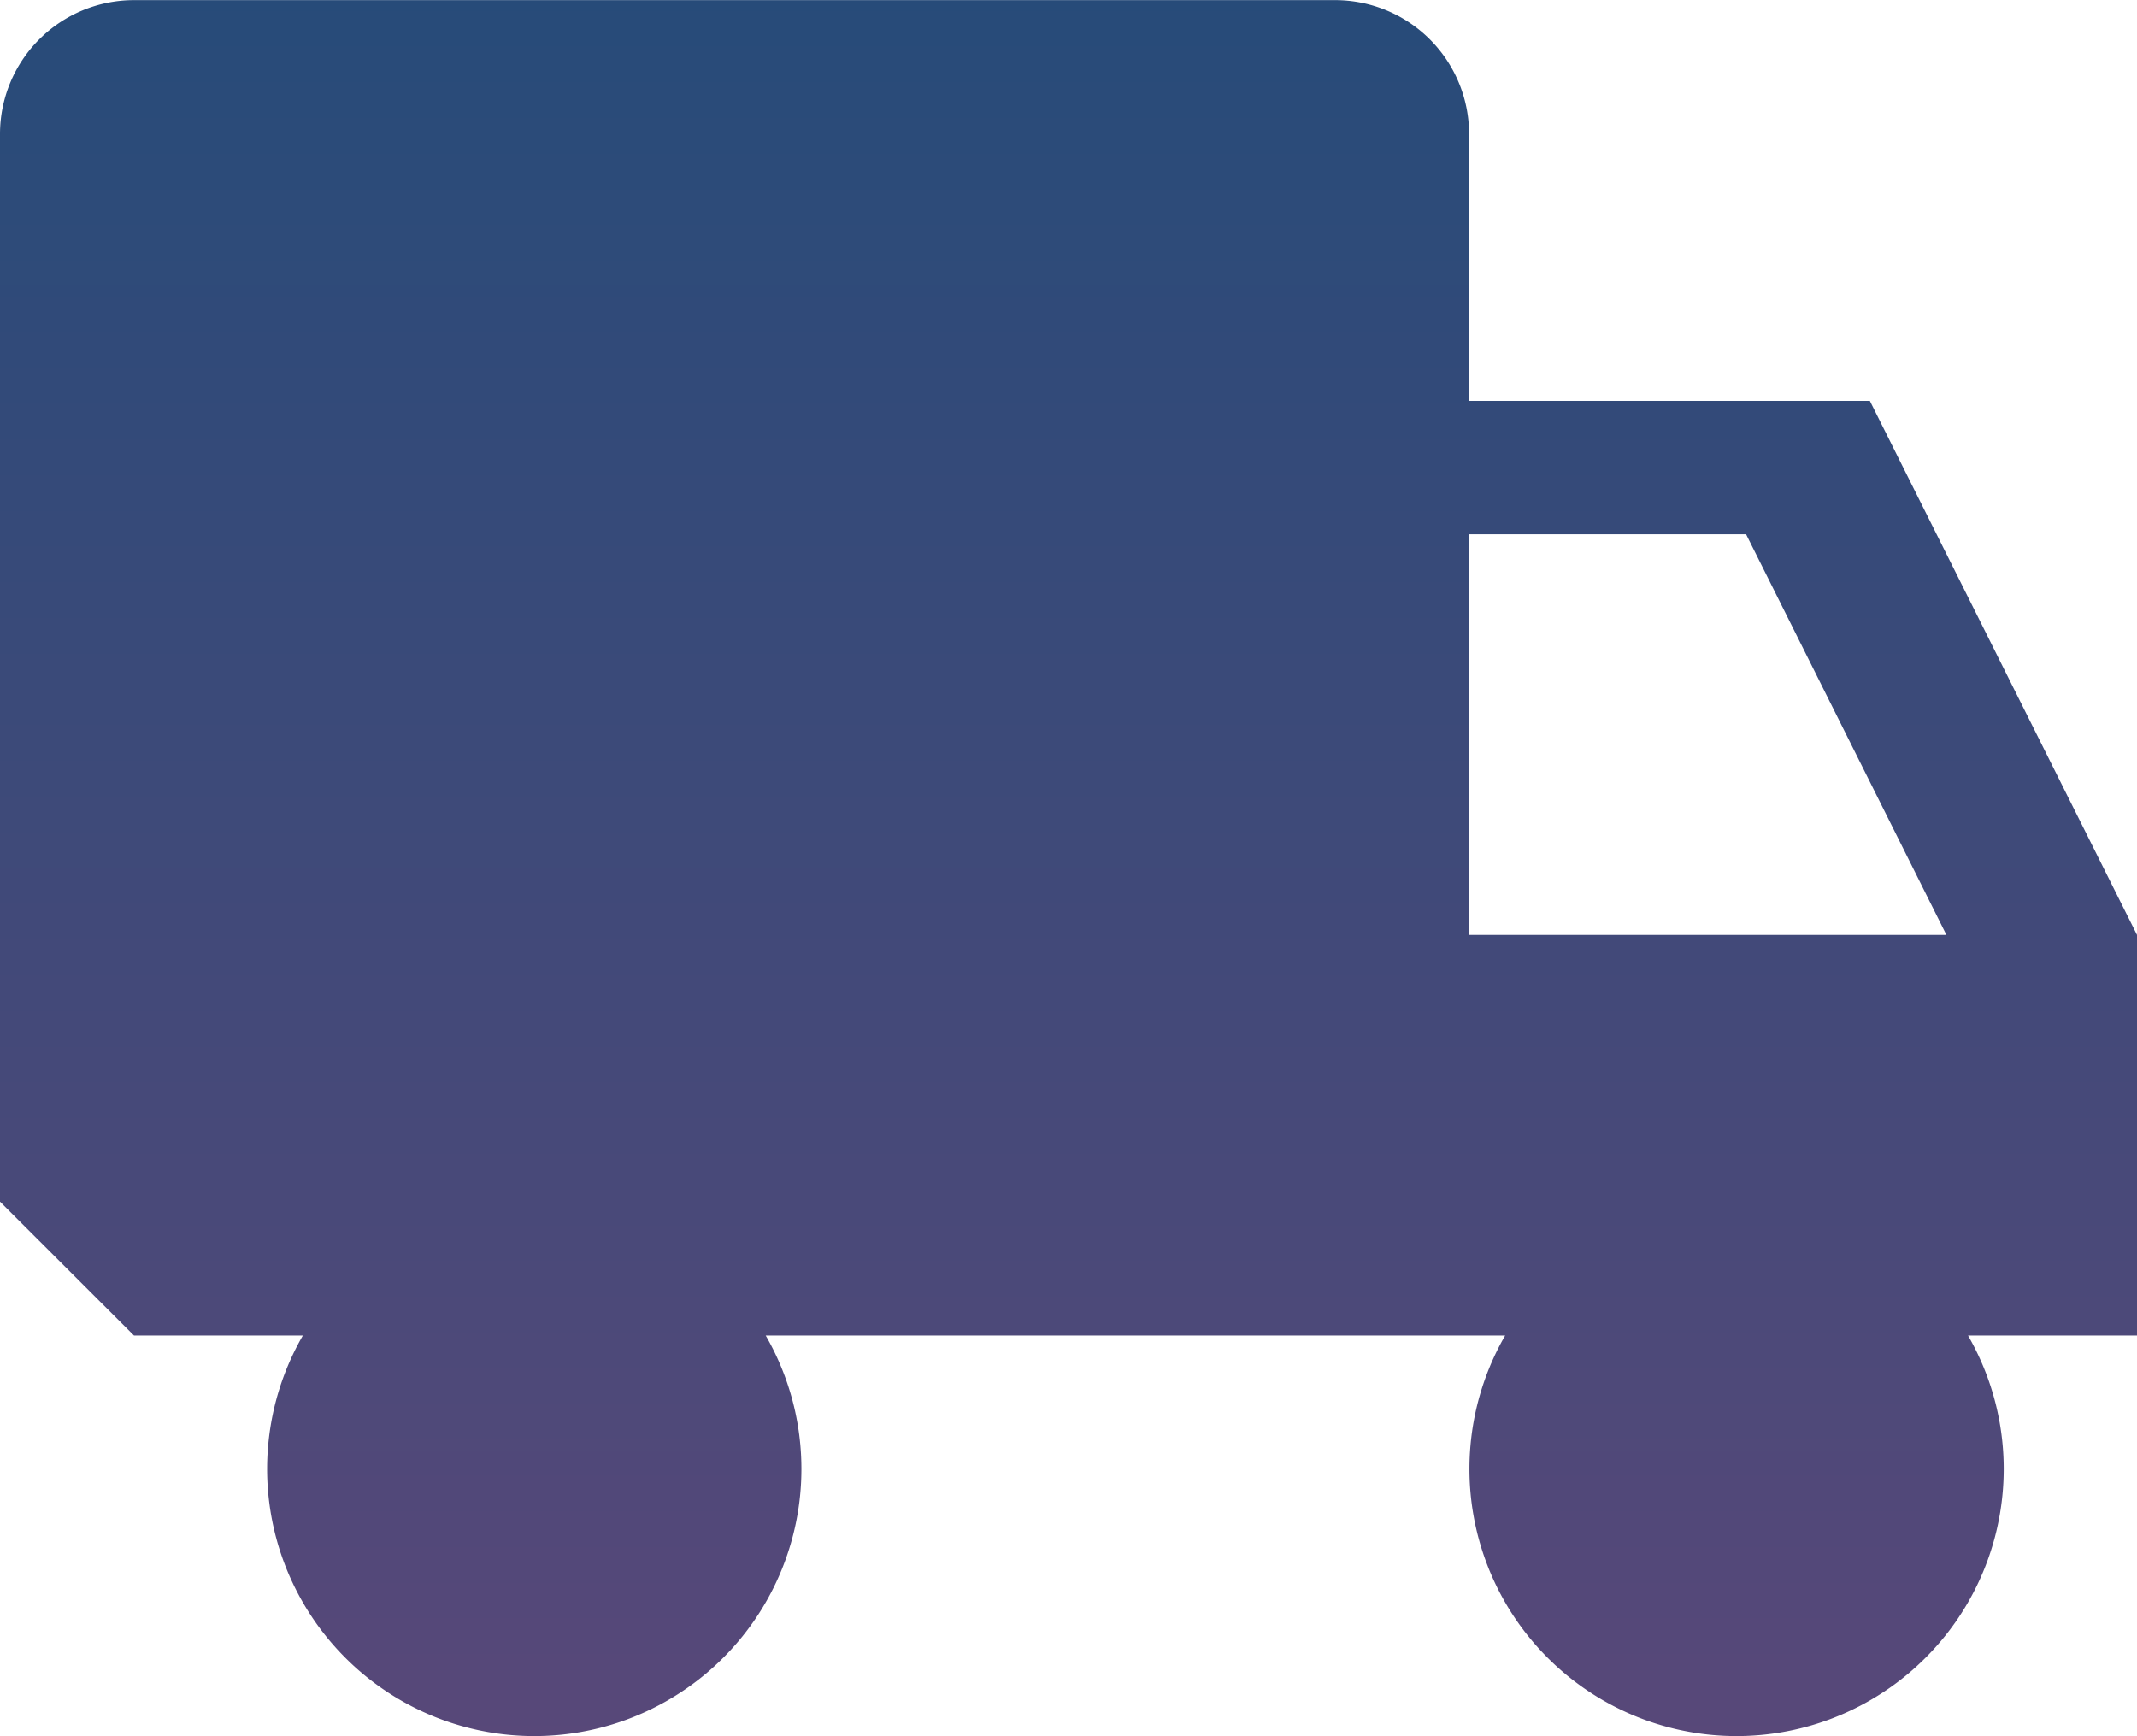 <svg xmlns="http://www.w3.org/2000/svg" xmlns:xlink="http://www.w3.org/1999/xlink" width="18.007" height="14.63" viewBox="0 0 18.007 14.63"><defs><linearGradient id="a" x1="0.5" x2="0.5" y2="1" gradientUnits="objectBoundingBox"><stop offset="0" stop-color="#274b79"/><stop offset="1" stop-color="#584879"/></linearGradient></defs><path d="M20.578,13.662l-2.251-4.5H14.95V6.91a1.129,1.129,0,0,0-1.125-1.125H3.7A1.129,1.129,0,0,0,2.571,6.91v9L3.7,17.038H5.123a2.251,2.251,0,1,0,3.9,0h6.231a2.251,2.251,0,1,0,3.9,0h1.427V13.662Zm-5.627,0V10.286h2.333l1.688,3.376Z" transform="translate(-2.571 -5.784)" fill="url(#a)"/></svg>